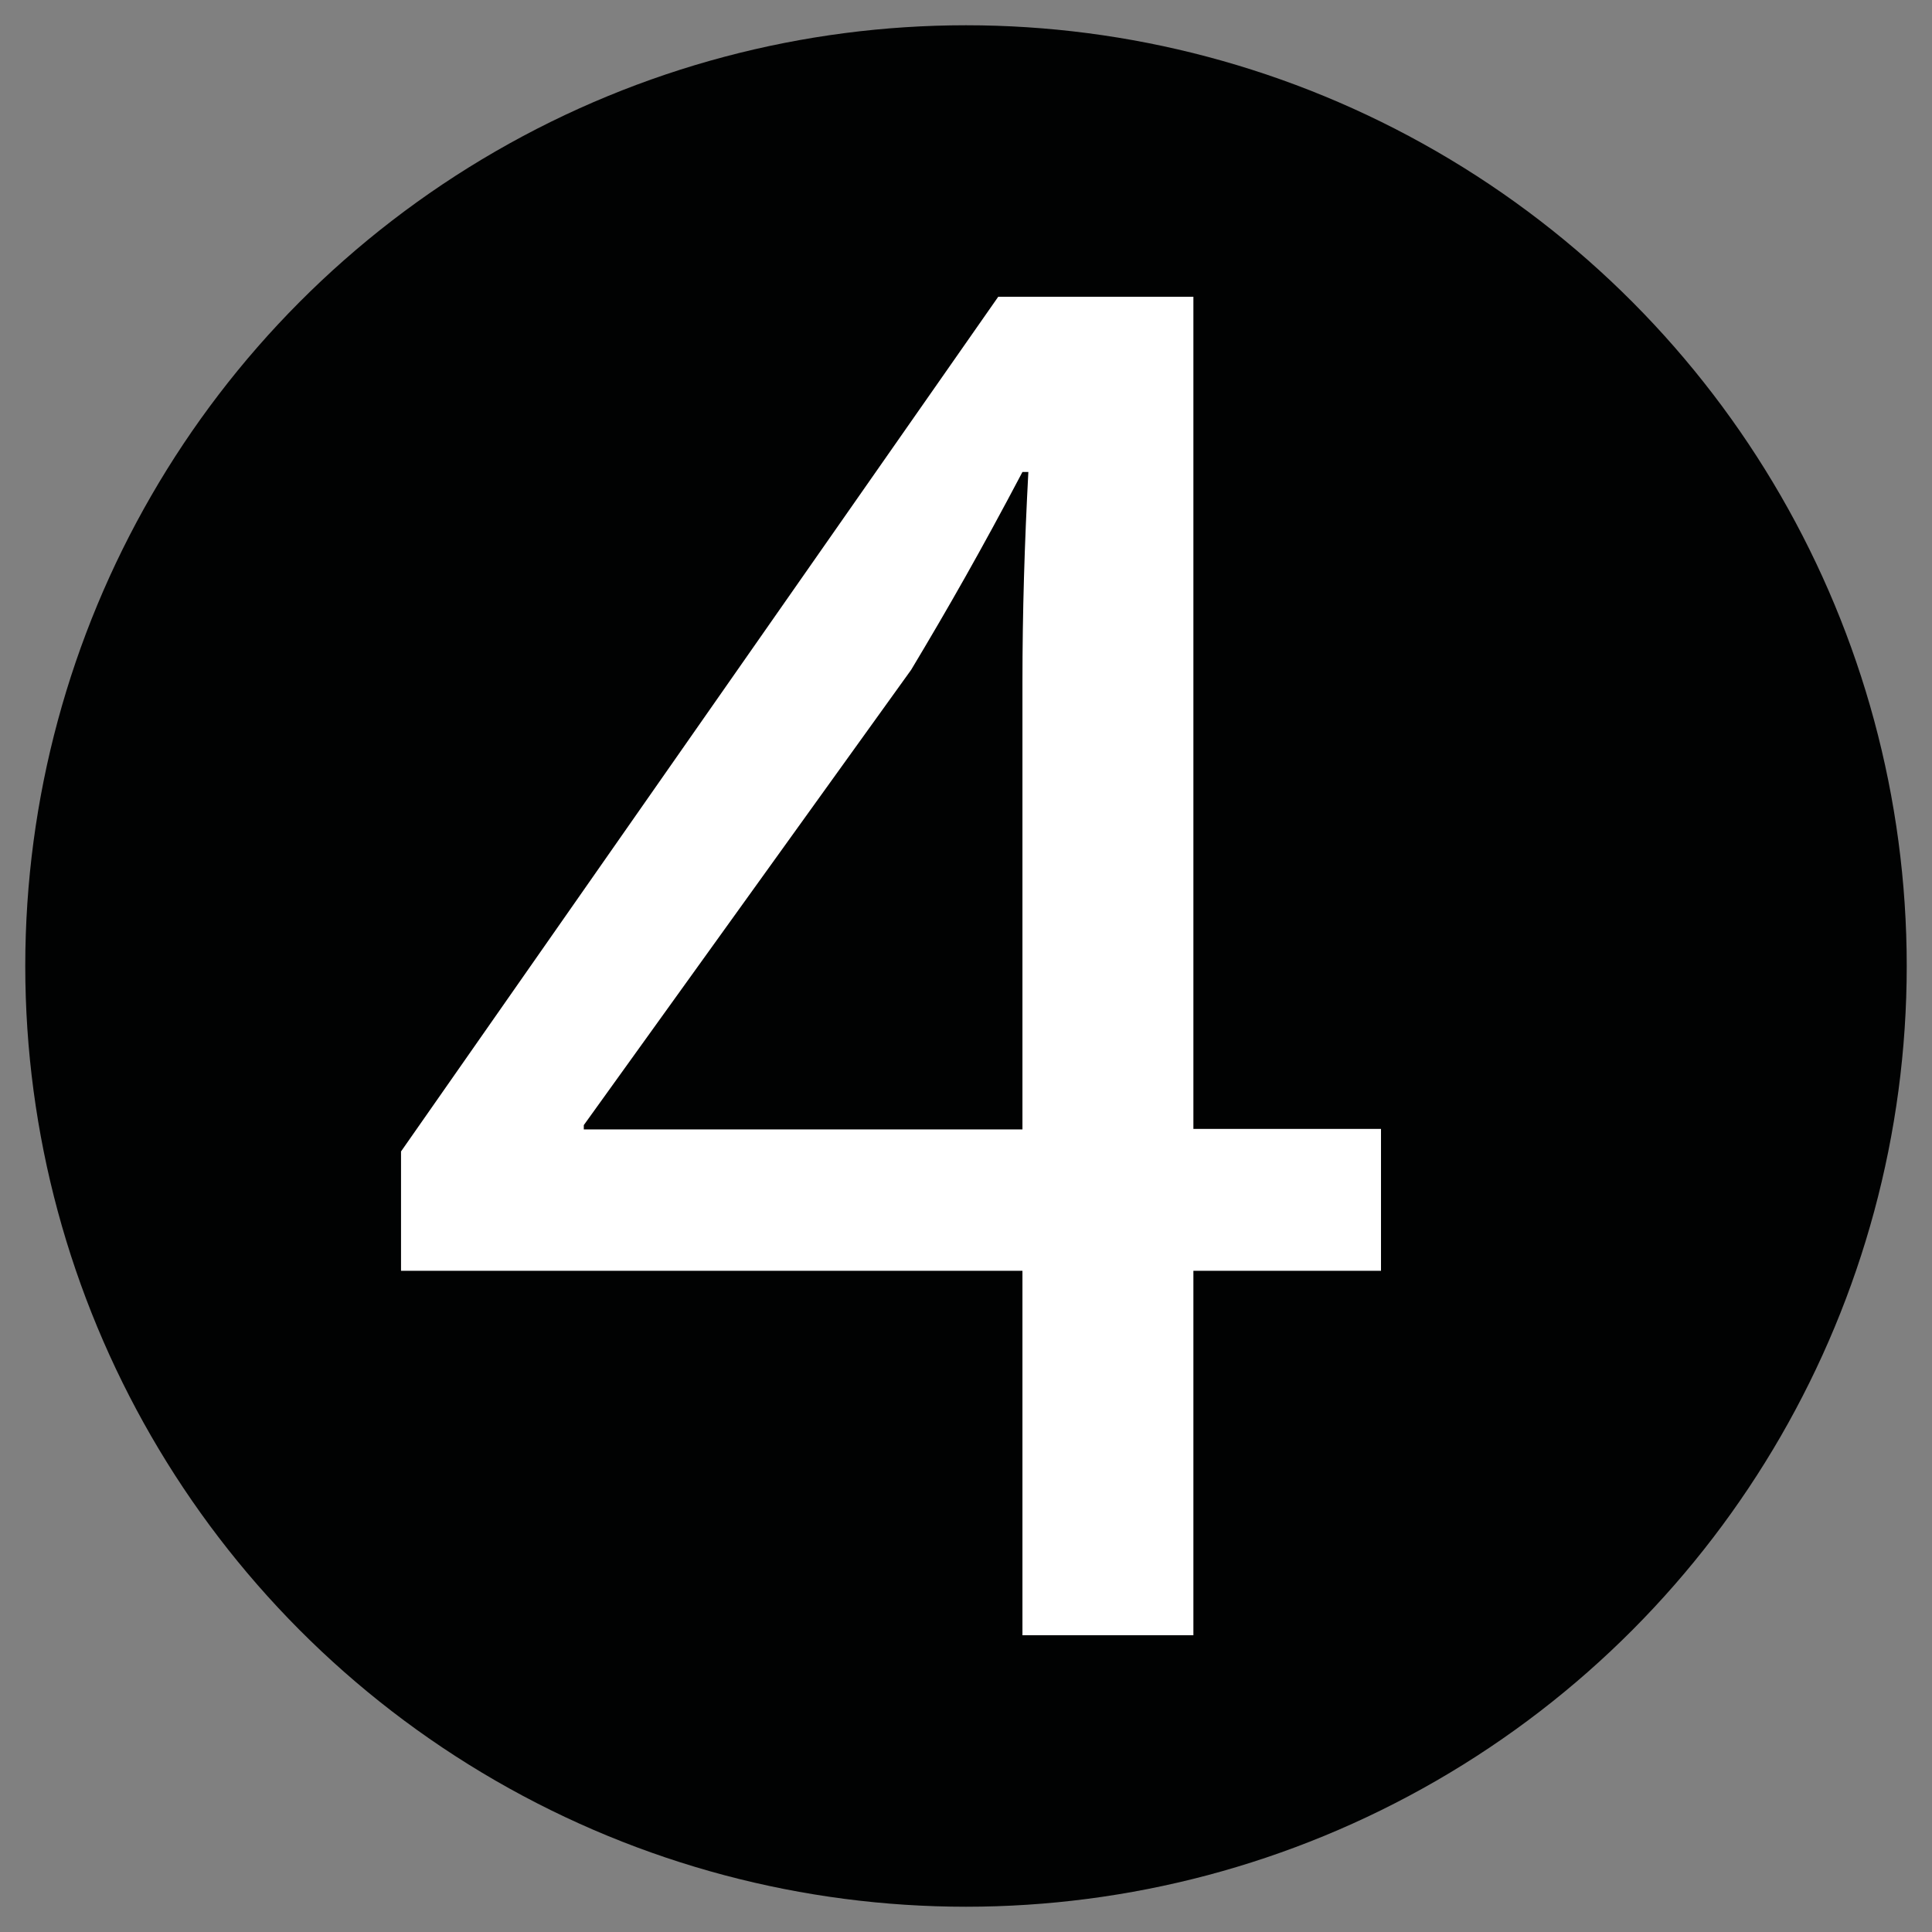 <?xml version="1.0" encoding="utf-8"?>
<!-- Generator: Adobe Illustrator 24.2.1, SVG Export Plug-In . SVG Version: 6.00 Build 0)  -->
<svg version="1.1" id="Capa_1" xmlns="http://www.w3.org/2000/svg" xmlns:xlink="http://www.w3.org/1999/xlink" x="0px" y="0px"
	 viewBox="0 0 359.4 359.4" style="enable-background:new 0 0 359.4 359.4;" xml:space="preserve">
<rect x="0" y="0" width="359.4" height="359.4" fill="#808080" stroke="none"/>
<style type="text/css">
	.st0{fill:#010202;}
	.st1{fill:#FFFFFF;}
</style>
<circle class="st0" cx="179.7" cy="179.7" r="175"/>
<g>
	<path class="st1" d="M190.2,304.2v-67.8H74.6v-22.2l111.1-159H222V210h34.9v26.4H222v67.8H190.2z M190.2,210v-83.1
		c0-13,0.4-26,1.1-39.1h-1.1c-7.7,14.6-13.8,25.3-20.7,36.8l-60.9,84.7v0.8H190.2z"/>
</g>
</svg>
